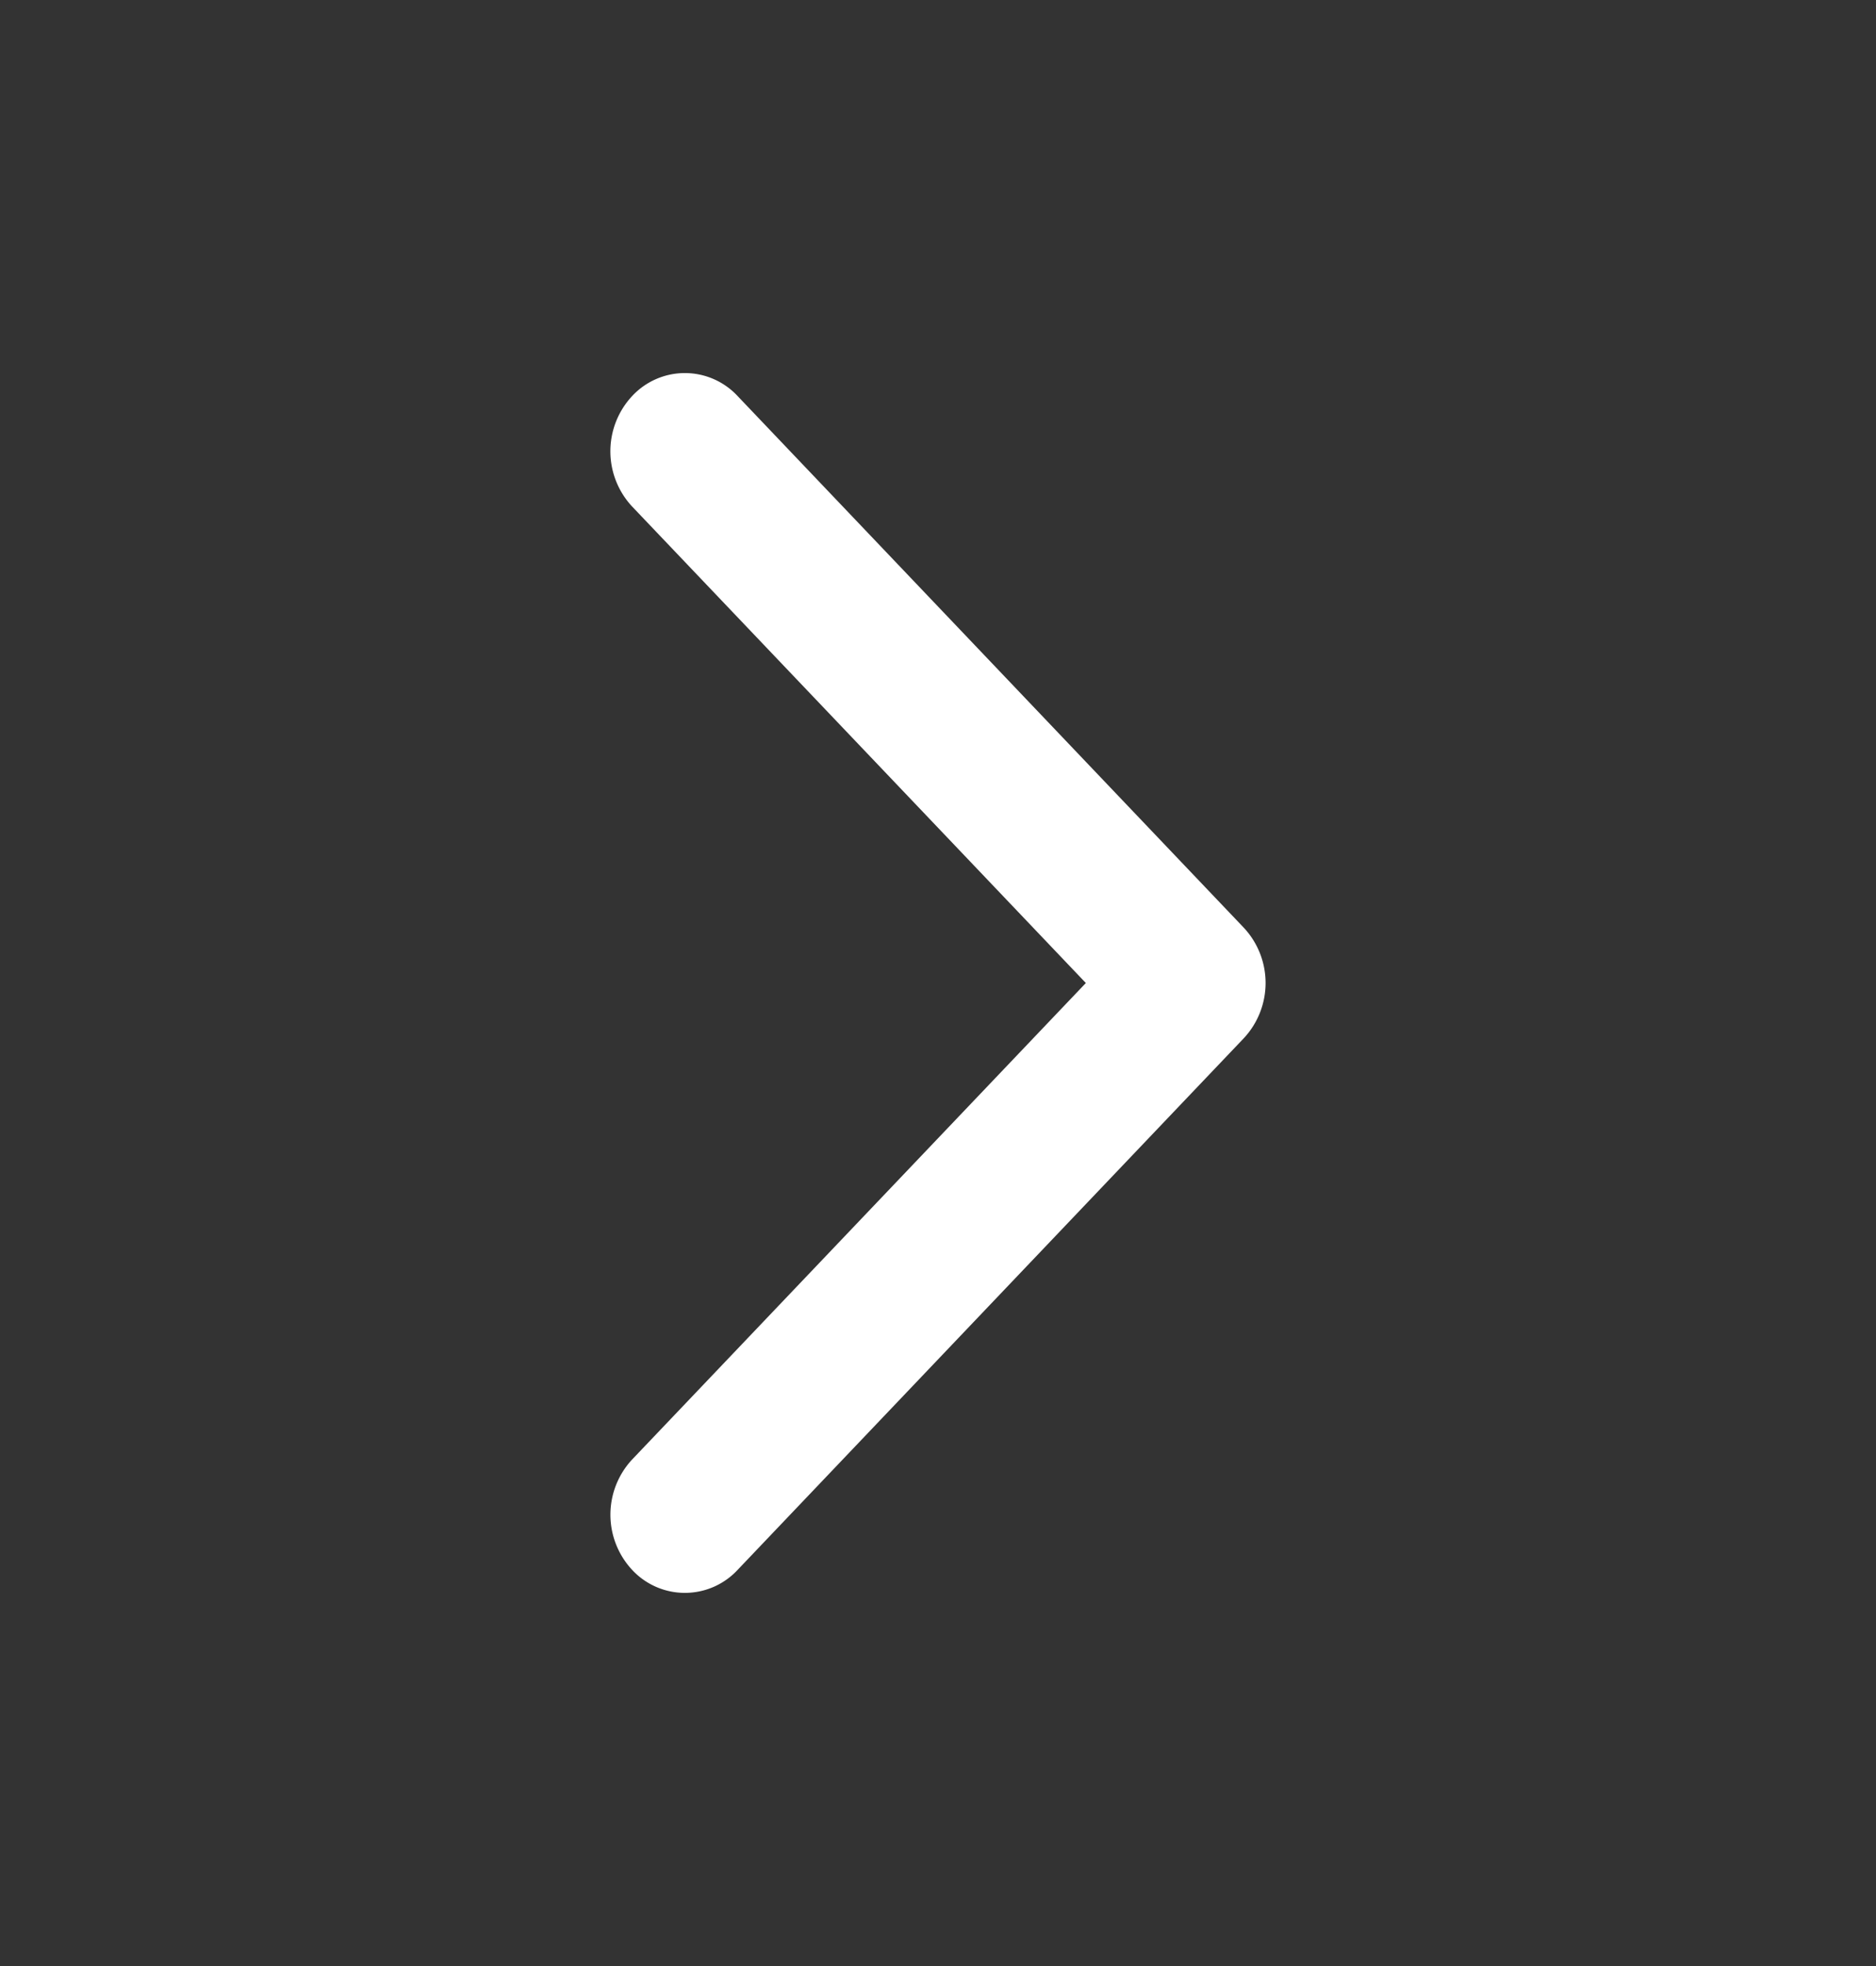 <svg width="21" height="22" fill="none" xmlns="http://www.w3.org/2000/svg"><rect width="100%" height="100%" fill="#333333" stroke="none"/><path fill-rule="evenodd" clip-rule="evenodd" d="M7.077 4.431a.806.806 0 011.179 0l5.667 5.95a.906.906 0 010 1.237l-5.667 5.95a.806.806 0 01-1.179 0 .906.906 0 010-1.237L12.155 11 7.077 5.669a.906.906 0 010-1.238z" fill="#fff"/></svg>